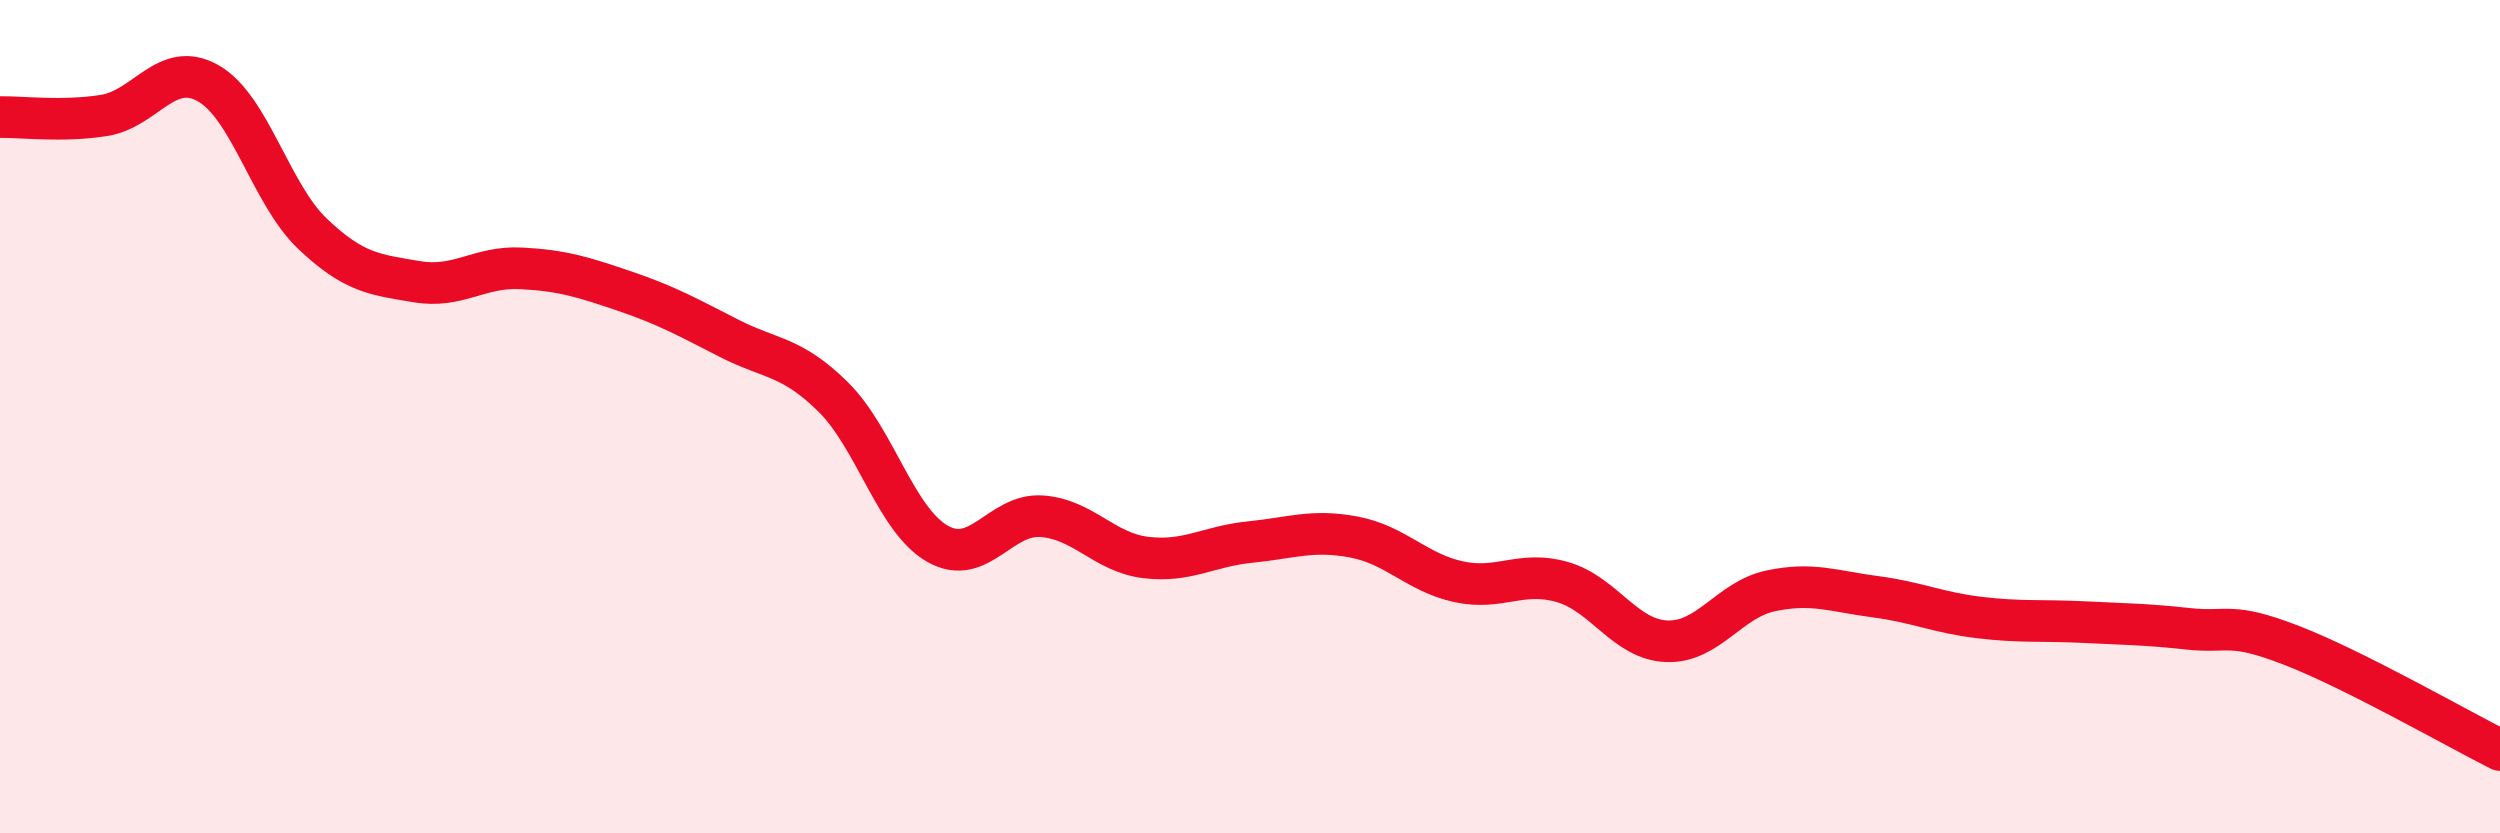 
    <svg width="60" height="20" viewBox="0 0 60 20" xmlns="http://www.w3.org/2000/svg">
      <path
        d="M 0,2.81 C 0.5,2.8 1.5,2.93 2.5,2.77 C 3.5,2.61 4,1.43 5,2 C 6,2.57 6.5,4.66 7.5,5.61 C 8.5,6.56 9,6.59 10,6.76 C 11,6.93 11.5,6.39 12.5,6.44 C 13.5,6.49 14,6.65 15,6.99 C 16,7.33 16.5,7.61 17.5,8.12 C 18.5,8.63 19,8.54 20,9.53 C 21,10.52 21.5,12.48 22.5,13.05 C 23.5,13.62 24,12.32 25,12.39 C 26,12.46 26.5,13.26 27.5,13.38 C 28.5,13.5 29,13.11 30,13.01 C 31,12.91 31.5,12.7 32.5,12.89 C 33.5,13.08 34,13.74 35,13.96 C 36,14.18 36.5,13.68 37.5,13.97 C 38.5,14.26 39,15.35 40,15.39 C 41,15.43 41.5,14.39 42.5,14.18 C 43.5,13.97 44,14.19 45,14.32 C 46,14.45 46.5,14.7 47.5,14.82 C 48.5,14.94 49,14.88 50,14.93 C 51,14.98 51.5,14.98 52.5,15.09 C 53.5,15.2 53.5,14.91 55,15.49 C 56.5,16.07 59,17.5 60,18L60 20L0 20Z"
        fill="#EB0A25"
        opacity="0.1"
        stroke-linecap="round"
        stroke-linejoin="round"
      />
      <path
        d="M 0,2.81 C 0.5,2.8 1.5,2.93 2.5,2.77 C 3.5,2.61 4,1.43 5,2 C 6,2.57 6.5,4.66 7.5,5.61 C 8.5,6.56 9,6.59 10,6.76 C 11,6.93 11.5,6.39 12.5,6.44 C 13.5,6.49 14,6.65 15,6.99 C 16,7.33 16.5,7.61 17.5,8.12 C 18.5,8.63 19,8.54 20,9.53 C 21,10.52 21.5,12.48 22.5,13.05 C 23.5,13.62 24,12.32 25,12.39 C 26,12.46 26.5,13.26 27.5,13.38 C 28.5,13.5 29,13.11 30,13.01 C 31,12.91 31.5,12.7 32.5,12.89 C 33.5,13.08 34,13.74 35,13.96 C 36,14.18 36.5,13.68 37.5,13.97 C 38.5,14.26 39,15.35 40,15.39 C 41,15.43 41.5,14.39 42.5,14.18 C 43.5,13.97 44,14.19 45,14.32 C 46,14.45 46.5,14.7 47.5,14.82 C 48.5,14.94 49,14.88 50,14.93 C 51,14.98 51.5,14.98 52.5,15.09 C 53.5,15.2 53.5,14.91 55,15.49 C 56.5,16.07 59,17.5 60,18"
        stroke="#EB0A25"
        stroke-width="1"
        fill="none"
        stroke-linecap="round"
        stroke-linejoin="round"
      />
    </svg>
  